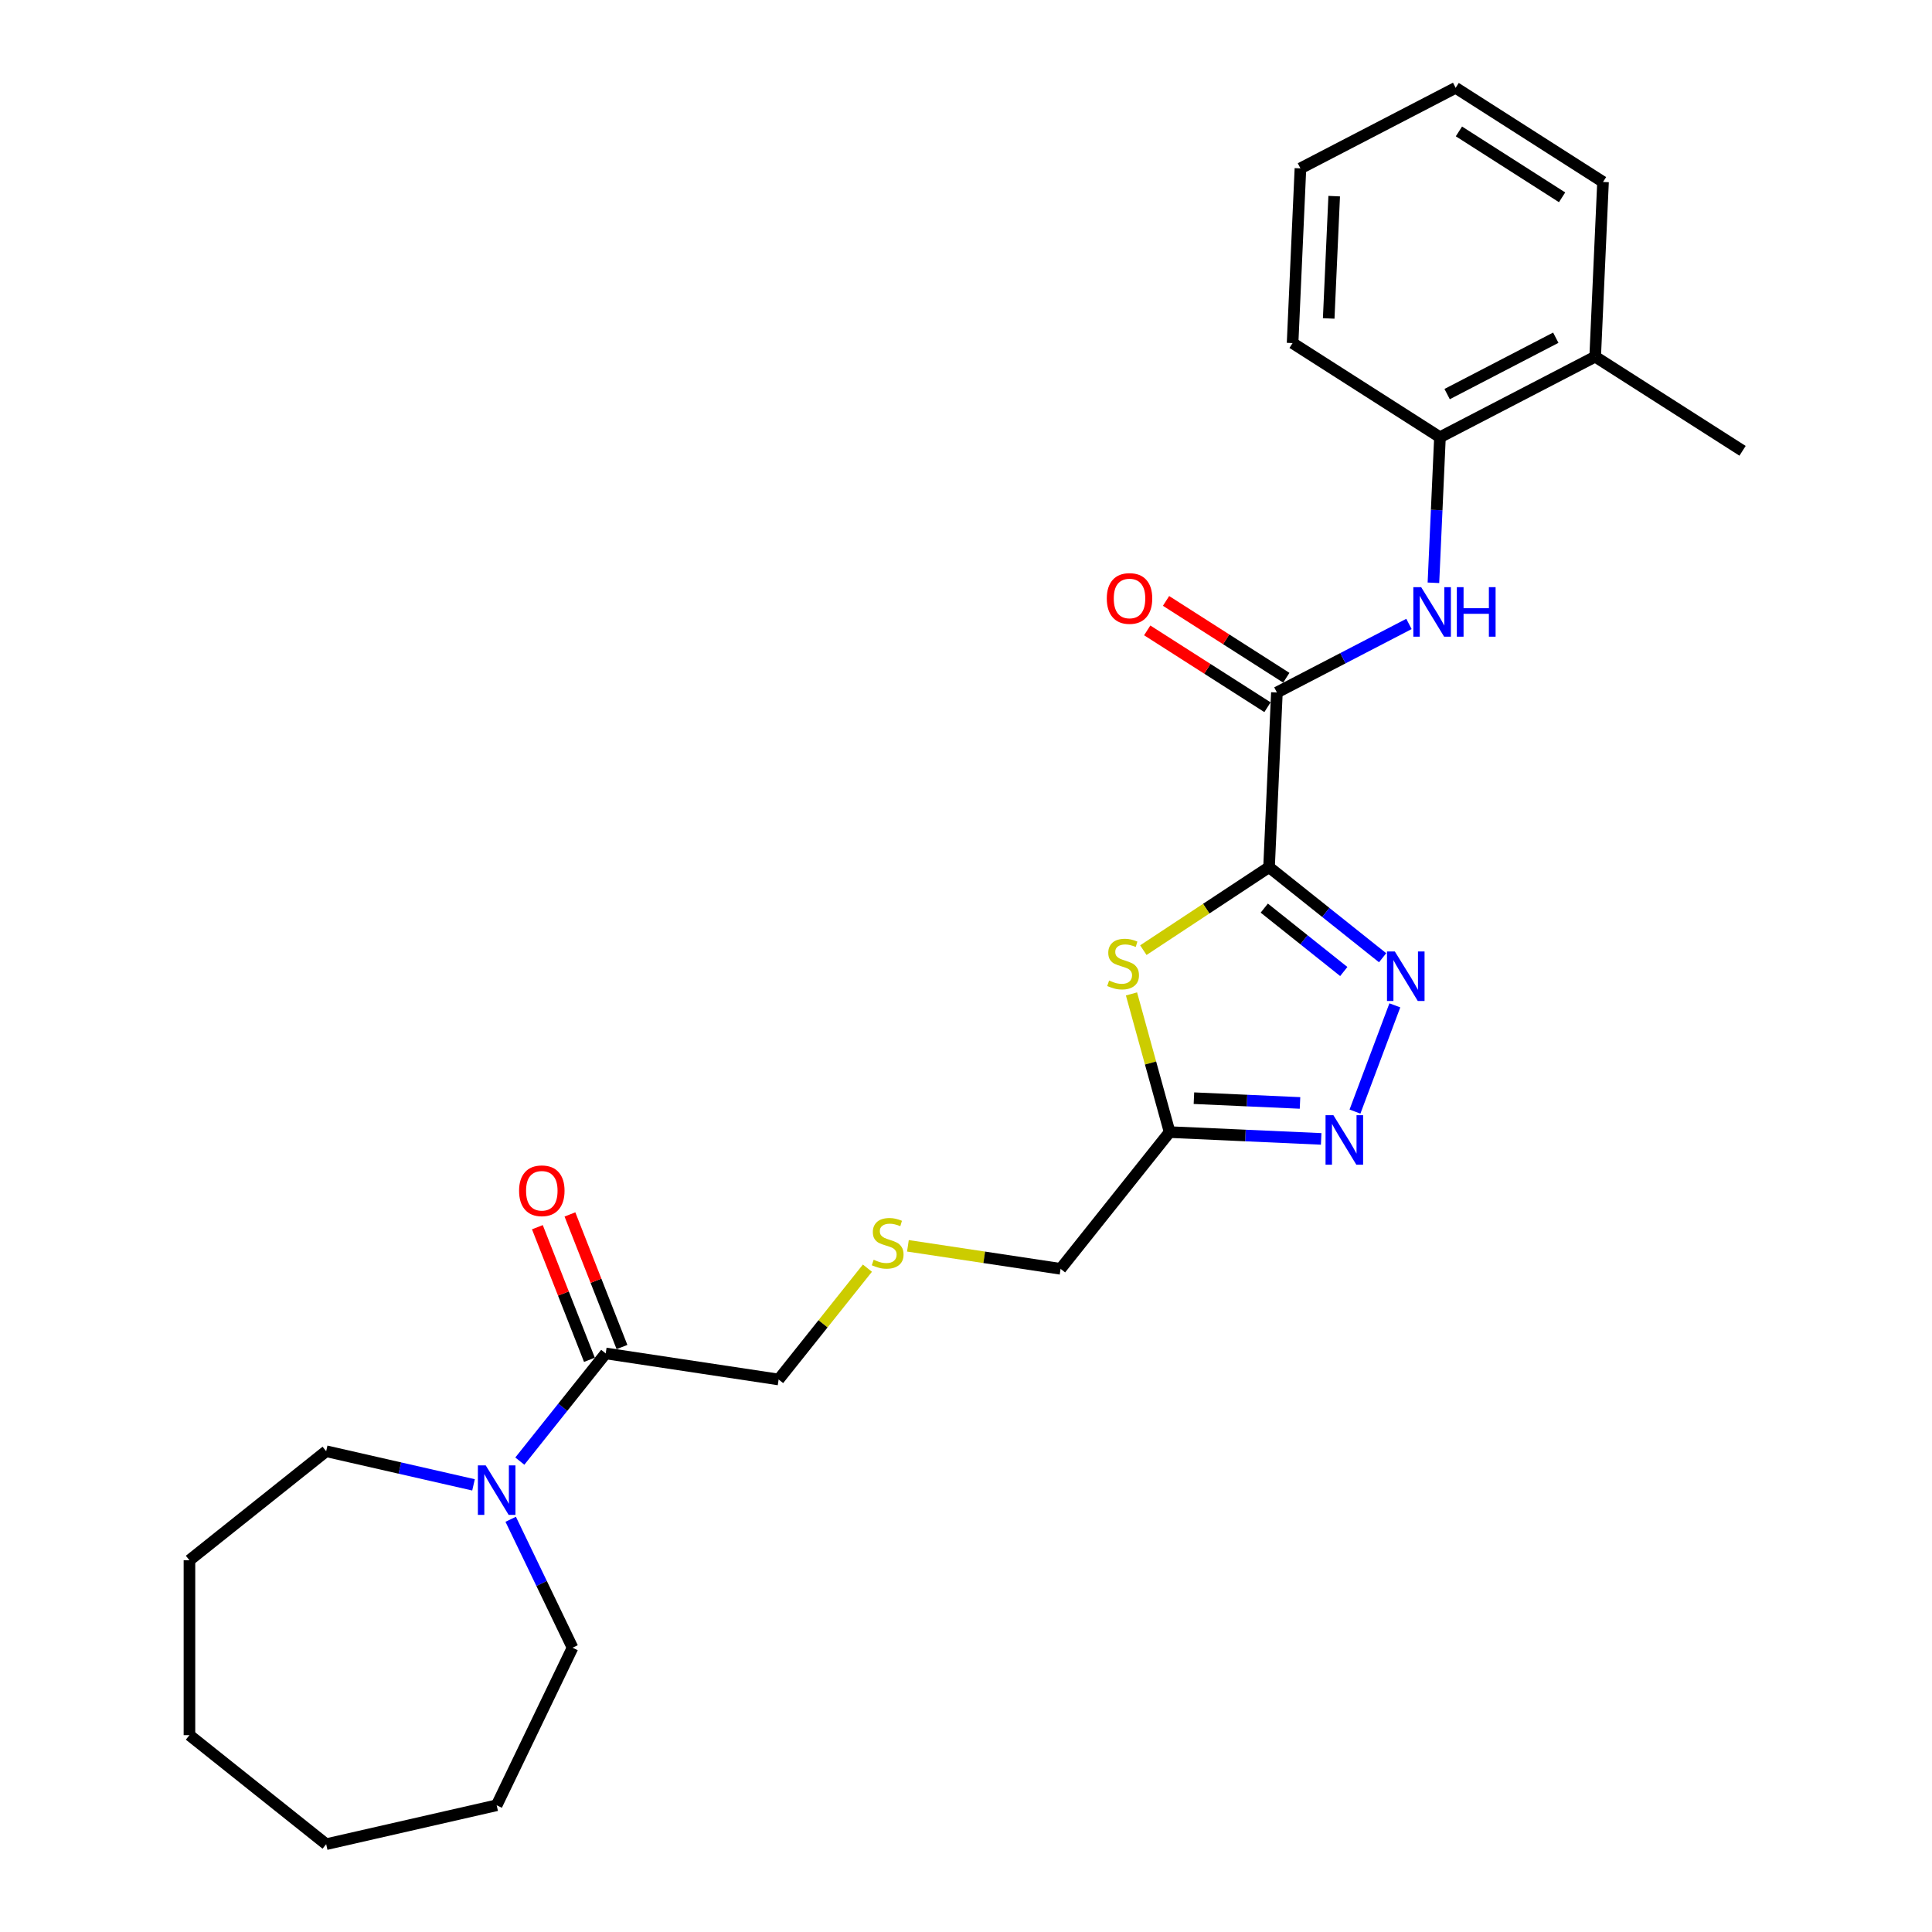 <?xml version='1.0' encoding='iso-8859-1'?>
<svg version='1.1' baseProfile='full'
              xmlns='http://www.w3.org/2000/svg'
                      xmlns:rdkit='http://www.rdkit.org/xml'
                      xmlns:xlink='http://www.w3.org/1999/xlink'
                  xml:space='preserve'
width='1000px' height='1000px' viewBox='0 0 1000 1000'>
<!-- END OF HEADER -->
<rect style='opacity:1.0;fill:#FFFFFF;stroke:none' width='1000' height='1000' x='0' y='0'> </rect>
<path class='bond-0' d='M 656.857,448.853 L 686.249,472.292' style='fill:none;fill-rule:evenodd;stroke:#000000;stroke-width:6px;stroke-linecap:butt;stroke-linejoin:miter;stroke-opacity:1' />
<path class='bond-0' d='M 686.249,472.292 L 715.641,495.732' style='fill:none;fill-rule:evenodd;stroke:#0000FF;stroke-width:6px;stroke-linecap:butt;stroke-linejoin:miter;stroke-opacity:1' />
<path class='bond-0' d='M 654.387,470.039 L 674.962,486.446' style='fill:none;fill-rule:evenodd;stroke:#000000;stroke-width:6px;stroke-linecap:butt;stroke-linejoin:miter;stroke-opacity:1' />
<path class='bond-0' d='M 674.962,486.446 L 695.536,502.854' style='fill:none;fill-rule:evenodd;stroke:#0000FF;stroke-width:6px;stroke-linecap:butt;stroke-linejoin:miter;stroke-opacity:1' />
<path class='bond-1' d='M 656.857,448.853 L 624.326,470.326' style='fill:none;fill-rule:evenodd;stroke:#000000;stroke-width:6px;stroke-linecap:butt;stroke-linejoin:miter;stroke-opacity:1' />
<path class='bond-1' d='M 624.326,470.326 L 591.796,491.799' style='fill:none;fill-rule:evenodd;stroke:#CCCC00;stroke-width:6px;stroke-linecap:butt;stroke-linejoin:miter;stroke-opacity:1' />
<path class='bond-2' d='M 656.857,448.853 L 660.918,358.427' style='fill:none;fill-rule:evenodd;stroke:#000000;stroke-width:6px;stroke-linecap:butt;stroke-linejoin:miter;stroke-opacity:1' />
<path class='bond-3' d='M 721.966,520.369 L 701.329,575.357' style='fill:none;fill-rule:evenodd;stroke:#0000FF;stroke-width:6px;stroke-linecap:butt;stroke-linejoin:miter;stroke-opacity:1' />
<path class='bond-4' d='M 585.656,514.45 L 595.525,550.212' style='fill:none;fill-rule:evenodd;stroke:#CCCC00;stroke-width:6px;stroke-linecap:butt;stroke-linejoin:miter;stroke-opacity:1' />
<path class='bond-4' d='M 595.525,550.212 L 605.395,585.973' style='fill:none;fill-rule:evenodd;stroke:#000000;stroke-width:6px;stroke-linecap:butt;stroke-linejoin:miter;stroke-opacity:1' />
<path class='bond-5' d='M 660.918,358.427 L 695.096,340.689' style='fill:none;fill-rule:evenodd;stroke:#000000;stroke-width:6px;stroke-linecap:butt;stroke-linejoin:miter;stroke-opacity:1' />
<path class='bond-5' d='M 695.096,340.689 L 729.275,322.951' style='fill:none;fill-rule:evenodd;stroke:#0000FF;stroke-width:6px;stroke-linecap:butt;stroke-linejoin:miter;stroke-opacity:1' />
<path class='bond-9' d='M 665.791,350.799 L 634.666,330.916' style='fill:none;fill-rule:evenodd;stroke:#000000;stroke-width:6px;stroke-linecap:butt;stroke-linejoin:miter;stroke-opacity:1' />
<path class='bond-9' d='M 634.666,330.916 L 603.54,311.032' style='fill:none;fill-rule:evenodd;stroke:#FF0000;stroke-width:6px;stroke-linecap:butt;stroke-linejoin:miter;stroke-opacity:1' />
<path class='bond-9' d='M 656.045,366.055 L 624.92,346.172' style='fill:none;fill-rule:evenodd;stroke:#000000;stroke-width:6px;stroke-linecap:butt;stroke-linejoin:miter;stroke-opacity:1' />
<path class='bond-9' d='M 624.92,346.172 L 593.794,326.288' style='fill:none;fill-rule:evenodd;stroke:#FF0000;stroke-width:6px;stroke-linecap:butt;stroke-linejoin:miter;stroke-opacity:1' />
<path class='bond-26' d='M 683.836,589.496 L 644.615,587.734' style='fill:none;fill-rule:evenodd;stroke:#0000FF;stroke-width:6px;stroke-linecap:butt;stroke-linejoin:miter;stroke-opacity:1' />
<path class='bond-26' d='M 644.615,587.734 L 605.395,585.973' style='fill:none;fill-rule:evenodd;stroke:#000000;stroke-width:6px;stroke-linecap:butt;stroke-linejoin:miter;stroke-opacity:1' />
<path class='bond-26' d='M 672.882,570.882 L 645.427,569.649' style='fill:none;fill-rule:evenodd;stroke:#0000FF;stroke-width:6px;stroke-linecap:butt;stroke-linejoin:miter;stroke-opacity:1' />
<path class='bond-26' d='M 645.427,569.649 L 617.973,568.416' style='fill:none;fill-rule:evenodd;stroke:#000000;stroke-width:6px;stroke-linecap:butt;stroke-linejoin:miter;stroke-opacity:1' />
<path class='bond-13' d='M 605.395,585.973 L 548.958,656.742' style='fill:none;fill-rule:evenodd;stroke:#000000;stroke-width:6px;stroke-linecap:butt;stroke-linejoin:miter;stroke-opacity:1' />
<path class='bond-8' d='M 741.936,301.651 L 743.628,263.979' style='fill:none;fill-rule:evenodd;stroke:#0000FF;stroke-width:6px;stroke-linecap:butt;stroke-linejoin:miter;stroke-opacity:1' />
<path class='bond-8' d='M 743.628,263.979 L 745.32,226.306' style='fill:none;fill-rule:evenodd;stroke:#000000;stroke-width:6px;stroke-linecap:butt;stroke-linejoin:miter;stroke-opacity:1' />
<path class='bond-6' d='M 269.059,756.27 L 291.285,728.4' style='fill:none;fill-rule:evenodd;stroke:#0000FF;stroke-width:6px;stroke-linecap:butt;stroke-linejoin:miter;stroke-opacity:1' />
<path class='bond-6' d='M 291.285,728.4 L 313.511,700.529' style='fill:none;fill-rule:evenodd;stroke:#000000;stroke-width:6px;stroke-linecap:butt;stroke-linejoin:miter;stroke-opacity:1' />
<path class='bond-15' d='M 264.336,786.378 L 280.342,819.614' style='fill:none;fill-rule:evenodd;stroke:#0000FF;stroke-width:6px;stroke-linecap:butt;stroke-linejoin:miter;stroke-opacity:1' />
<path class='bond-15' d='M 280.342,819.614 L 296.348,852.851' style='fill:none;fill-rule:evenodd;stroke:#000000;stroke-width:6px;stroke-linecap:butt;stroke-linejoin:miter;stroke-opacity:1' />
<path class='bond-16' d='M 245.09,768.563 L 206.958,759.859' style='fill:none;fill-rule:evenodd;stroke:#0000FF;stroke-width:6px;stroke-linecap:butt;stroke-linejoin:miter;stroke-opacity:1' />
<path class='bond-16' d='M 206.958,759.859 L 168.827,751.156' style='fill:none;fill-rule:evenodd;stroke:#000000;stroke-width:6px;stroke-linecap:butt;stroke-linejoin:miter;stroke-opacity:1' />
<path class='bond-7' d='M 313.511,700.529 L 403.016,714.02' style='fill:none;fill-rule:evenodd;stroke:#000000;stroke-width:6px;stroke-linecap:butt;stroke-linejoin:miter;stroke-opacity:1' />
<path class='bond-10' d='M 321.937,697.222 L 308.468,662.904' style='fill:none;fill-rule:evenodd;stroke:#000000;stroke-width:6px;stroke-linecap:butt;stroke-linejoin:miter;stroke-opacity:1' />
<path class='bond-10' d='M 308.468,662.904 L 294.999,628.586' style='fill:none;fill-rule:evenodd;stroke:#FF0000;stroke-width:6px;stroke-linecap:butt;stroke-linejoin:miter;stroke-opacity:1' />
<path class='bond-10' d='M 305.085,703.836 L 291.616,669.518' style='fill:none;fill-rule:evenodd;stroke:#000000;stroke-width:6px;stroke-linecap:butt;stroke-linejoin:miter;stroke-opacity:1' />
<path class='bond-10' d='M 291.616,669.518 L 278.147,635.2' style='fill:none;fill-rule:evenodd;stroke:#FF0000;stroke-width:6px;stroke-linecap:butt;stroke-linejoin:miter;stroke-opacity:1' />
<path class='bond-11' d='M 745.32,226.306 L 825.662,184.61' style='fill:none;fill-rule:evenodd;stroke:#000000;stroke-width:6px;stroke-linecap:butt;stroke-linejoin:miter;stroke-opacity:1' />
<path class='bond-11' d='M 749.032,203.983 L 805.271,174.796' style='fill:none;fill-rule:evenodd;stroke:#000000;stroke-width:6px;stroke-linecap:butt;stroke-linejoin:miter;stroke-opacity:1' />
<path class='bond-17' d='M 745.32,226.306 L 669.04,177.576' style='fill:none;fill-rule:evenodd;stroke:#000000;stroke-width:6px;stroke-linecap:butt;stroke-linejoin:miter;stroke-opacity:1' />
<path class='bond-18' d='M 825.662,184.61 L 901.942,233.34' style='fill:none;fill-rule:evenodd;stroke:#000000;stroke-width:6px;stroke-linecap:butt;stroke-linejoin:miter;stroke-opacity:1' />
<path class='bond-19' d='M 825.662,184.61 L 829.723,94.184' style='fill:none;fill-rule:evenodd;stroke:#000000;stroke-width:6px;stroke-linecap:butt;stroke-linejoin:miter;stroke-opacity:1' />
<path class='bond-12' d='M 469.934,644.831 L 509.446,650.786' style='fill:none;fill-rule:evenodd;stroke:#CCCC00;stroke-width:6px;stroke-linecap:butt;stroke-linejoin:miter;stroke-opacity:1' />
<path class='bond-12' d='M 509.446,650.786 L 548.958,656.742' style='fill:none;fill-rule:evenodd;stroke:#000000;stroke-width:6px;stroke-linecap:butt;stroke-linejoin:miter;stroke-opacity:1' />
<path class='bond-14' d='M 448.971,656.395 L 425.994,685.207' style='fill:none;fill-rule:evenodd;stroke:#CCCC00;stroke-width:6px;stroke-linecap:butt;stroke-linejoin:miter;stroke-opacity:1' />
<path class='bond-14' d='M 425.994,685.207 L 403.016,714.02' style='fill:none;fill-rule:evenodd;stroke:#000000;stroke-width:6px;stroke-linecap:butt;stroke-linejoin:miter;stroke-opacity:1' />
<path class='bond-20' d='M 296.348,852.851 L 257.074,934.404' style='fill:none;fill-rule:evenodd;stroke:#000000;stroke-width:6px;stroke-linecap:butt;stroke-linejoin:miter;stroke-opacity:1' />
<path class='bond-21' d='M 168.827,751.156 L 98.058,807.592' style='fill:none;fill-rule:evenodd;stroke:#000000;stroke-width:6px;stroke-linecap:butt;stroke-linejoin:miter;stroke-opacity:1' />
<path class='bond-22' d='M 669.04,177.576 L 673.101,87.15' style='fill:none;fill-rule:evenodd;stroke:#000000;stroke-width:6px;stroke-linecap:butt;stroke-linejoin:miter;stroke-opacity:1' />
<path class='bond-22' d='M 687.734,164.824 L 690.577,101.526' style='fill:none;fill-rule:evenodd;stroke:#000000;stroke-width:6px;stroke-linecap:butt;stroke-linejoin:miter;stroke-opacity:1' />
<path class='bond-27' d='M 829.723,94.184 L 753.442,45.455' style='fill:none;fill-rule:evenodd;stroke:#000000;stroke-width:6px;stroke-linecap:butt;stroke-linejoin:miter;stroke-opacity:1' />
<path class='bond-27' d='M 808.535,102.131 L 755.138,68.02' style='fill:none;fill-rule:evenodd;stroke:#000000;stroke-width:6px;stroke-linecap:butt;stroke-linejoin:miter;stroke-opacity:1' />
<path class='bond-24' d='M 257.074,934.404 L 168.827,954.545' style='fill:none;fill-rule:evenodd;stroke:#000000;stroke-width:6px;stroke-linecap:butt;stroke-linejoin:miter;stroke-opacity:1' />
<path class='bond-25' d='M 98.058,807.592 L 98.058,898.109' style='fill:none;fill-rule:evenodd;stroke:#000000;stroke-width:6px;stroke-linecap:butt;stroke-linejoin:miter;stroke-opacity:1' />
<path class='bond-23' d='M 673.101,87.15 L 753.442,45.455' style='fill:none;fill-rule:evenodd;stroke:#000000;stroke-width:6px;stroke-linecap:butt;stroke-linejoin:miter;stroke-opacity:1' />
<path class='bond-28' d='M 168.827,954.545 L 98.058,898.109' style='fill:none;fill-rule:evenodd;stroke:#000000;stroke-width:6px;stroke-linecap:butt;stroke-linejoin:miter;stroke-opacity:1' />
<path  class='atom-1' d='M 721.959 492.472
L 730.359 506.05
Q 731.192 507.389, 732.532 509.815
Q 733.871 512.241, 733.944 512.386
L 733.944 492.472
L 737.347 492.472
L 737.347 518.106
L 733.835 518.106
L 724.82 503.262
Q 723.77 501.524, 722.647 499.532
Q 721.561 497.541, 721.235 496.925
L 721.235 518.106
L 717.904 518.106
L 717.904 492.472
L 721.959 492.472
' fill='#0000FF'/>
<path  class='atom-2' d='M 574.072 507.517
Q 574.362 507.625, 575.557 508.132
Q 576.752 508.639, 578.055 508.965
Q 579.395 509.254, 580.698 509.254
Q 583.124 509.254, 584.536 508.096
Q 585.948 506.901, 585.948 504.837
Q 585.948 503.425, 585.224 502.556
Q 584.536 501.687, 583.45 501.217
Q 582.364 500.746, 580.553 500.203
Q 578.272 499.515, 576.897 498.863
Q 575.557 498.211, 574.579 496.836
Q 573.638 495.46, 573.638 493.142
Q 573.638 489.92, 575.81 487.929
Q 578.019 485.937, 582.364 485.937
Q 585.333 485.937, 588.7 487.349
L 587.867 490.137
Q 584.79 488.87, 582.472 488.87
Q 579.974 488.87, 578.598 489.92
Q 577.222 490.934, 577.259 492.708
Q 577.259 494.084, 577.947 494.917
Q 578.671 495.749, 579.685 496.22
Q 580.735 496.691, 582.472 497.234
Q 584.79 497.958, 586.166 498.682
Q 587.541 499.406, 588.519 500.891
Q 589.533 502.339, 589.533 504.837
Q 589.533 508.385, 587.143 510.304
Q 584.79 512.187, 580.843 512.187
Q 578.562 512.187, 576.824 511.68
Q 575.122 511.21, 573.095 510.377
L 574.072 507.517
' fill='#CCCC00'/>
<path  class='atom-4' d='M 690.154 577.217
L 698.554 590.794
Q 699.387 592.134, 700.726 594.56
Q 702.066 596.986, 702.138 597.131
L 702.138 577.217
L 705.542 577.217
L 705.542 602.851
L 702.03 602.851
L 693.014 588.007
Q 691.964 586.269, 690.842 584.277
Q 689.756 582.286, 689.43 581.67
L 689.43 602.851
L 686.099 602.851
L 686.099 577.217
L 690.154 577.217
' fill='#0000FF'/>
<path  class='atom-6' d='M 735.593 303.914
L 743.993 317.492
Q 744.825 318.831, 746.165 321.257
Q 747.505 323.683, 747.577 323.828
L 747.577 303.914
L 750.981 303.914
L 750.981 329.549
L 747.469 329.549
L 738.453 314.704
Q 737.403 312.966, 736.281 310.975
Q 735.194 308.983, 734.869 308.368
L 734.869 329.549
L 731.538 329.549
L 731.538 303.914
L 735.593 303.914
' fill='#0000FF'/>
<path  class='atom-6' d='M 754.058 303.914
L 757.534 303.914
L 757.534 314.812
L 770.641 314.812
L 770.641 303.914
L 774.117 303.914
L 774.117 329.549
L 770.641 329.549
L 770.641 317.709
L 757.534 317.709
L 757.534 329.549
L 754.058 329.549
L 754.058 303.914
' fill='#0000FF'/>
<path  class='atom-7' d='M 251.408 758.481
L 259.808 772.058
Q 260.641 773.398, 261.98 775.824
Q 263.32 778.25, 263.392 778.395
L 263.392 758.481
L 266.796 758.481
L 266.796 784.115
L 263.284 784.115
L 254.268 769.27
Q 253.218 767.533, 252.096 765.541
Q 251.01 763.55, 250.684 762.934
L 250.684 784.115
L 247.353 784.115
L 247.353 758.481
L 251.408 758.481
' fill='#0000FF'/>
<path  class='atom-10' d='M 572.87 309.77
Q 572.87 303.615, 575.912 300.175
Q 578.953 296.736, 584.637 296.736
Q 590.322 296.736, 593.363 300.175
Q 596.405 303.615, 596.405 309.77
Q 596.405 315.997, 593.327 319.546
Q 590.249 323.058, 584.637 323.058
Q 578.989 323.058, 575.912 319.546
Q 572.87 316.034, 572.87 309.77
M 584.637 320.161
Q 588.548 320.161, 590.648 317.554
Q 592.784 314.911, 592.784 309.77
Q 592.784 304.737, 590.648 302.203
Q 588.548 299.632, 584.637 299.632
Q 580.727 299.632, 578.591 302.167
Q 576.491 304.701, 576.491 309.77
Q 576.491 314.947, 578.591 317.554
Q 580.727 320.161, 584.637 320.161
' fill='#FF0000'/>
<path  class='atom-11' d='M 268.674 616.342
Q 268.674 610.187, 271.715 606.747
Q 274.757 603.307, 280.441 603.307
Q 286.126 603.307, 289.167 606.747
Q 292.208 610.187, 292.208 616.342
Q 292.208 622.569, 289.131 626.118
Q 286.053 629.63, 280.441 629.63
Q 274.793 629.63, 271.715 626.118
Q 268.674 622.606, 268.674 616.342
M 280.441 626.733
Q 284.351 626.733, 286.451 624.126
Q 288.588 621.483, 288.588 616.342
Q 288.588 611.309, 286.451 608.775
Q 284.351 606.204, 280.441 606.204
Q 276.531 606.204, 274.395 608.738
Q 272.295 611.273, 272.295 616.342
Q 272.295 621.519, 274.395 624.126
Q 276.531 626.733, 280.441 626.733
' fill='#FF0000'/>
<path  class='atom-13' d='M 452.211 652.049
Q 452.501 652.158, 453.696 652.665
Q 454.891 653.172, 456.194 653.498
Q 457.534 653.787, 458.837 653.787
Q 461.263 653.787, 462.675 652.629
Q 464.087 651.434, 464.087 649.37
Q 464.087 647.958, 463.363 647.089
Q 462.675 646.22, 461.589 645.749
Q 460.503 645.279, 458.692 644.736
Q 456.411 644.048, 455.035 643.396
Q 453.696 642.744, 452.718 641.368
Q 451.777 639.993, 451.777 637.675
Q 451.777 634.453, 453.949 632.462
Q 456.158 630.47, 460.503 630.47
Q 463.472 630.47, 466.839 631.882
L 466.006 634.67
Q 462.928 633.403, 460.611 633.403
Q 458.113 633.403, 456.737 634.453
Q 455.361 635.467, 455.397 637.241
Q 455.397 638.617, 456.085 639.449
Q 456.81 640.282, 457.823 640.753
Q 458.873 641.224, 460.611 641.767
Q 462.928 642.491, 464.304 643.215
Q 465.68 643.939, 466.658 645.424
Q 467.672 646.872, 467.672 649.37
Q 467.672 652.918, 465.282 654.837
Q 462.928 656.72, 458.982 656.72
Q 456.701 656.72, 454.963 656.213
Q 453.261 655.742, 451.234 654.91
L 452.211 652.049
' fill='#CCCC00'/>
</svg>
